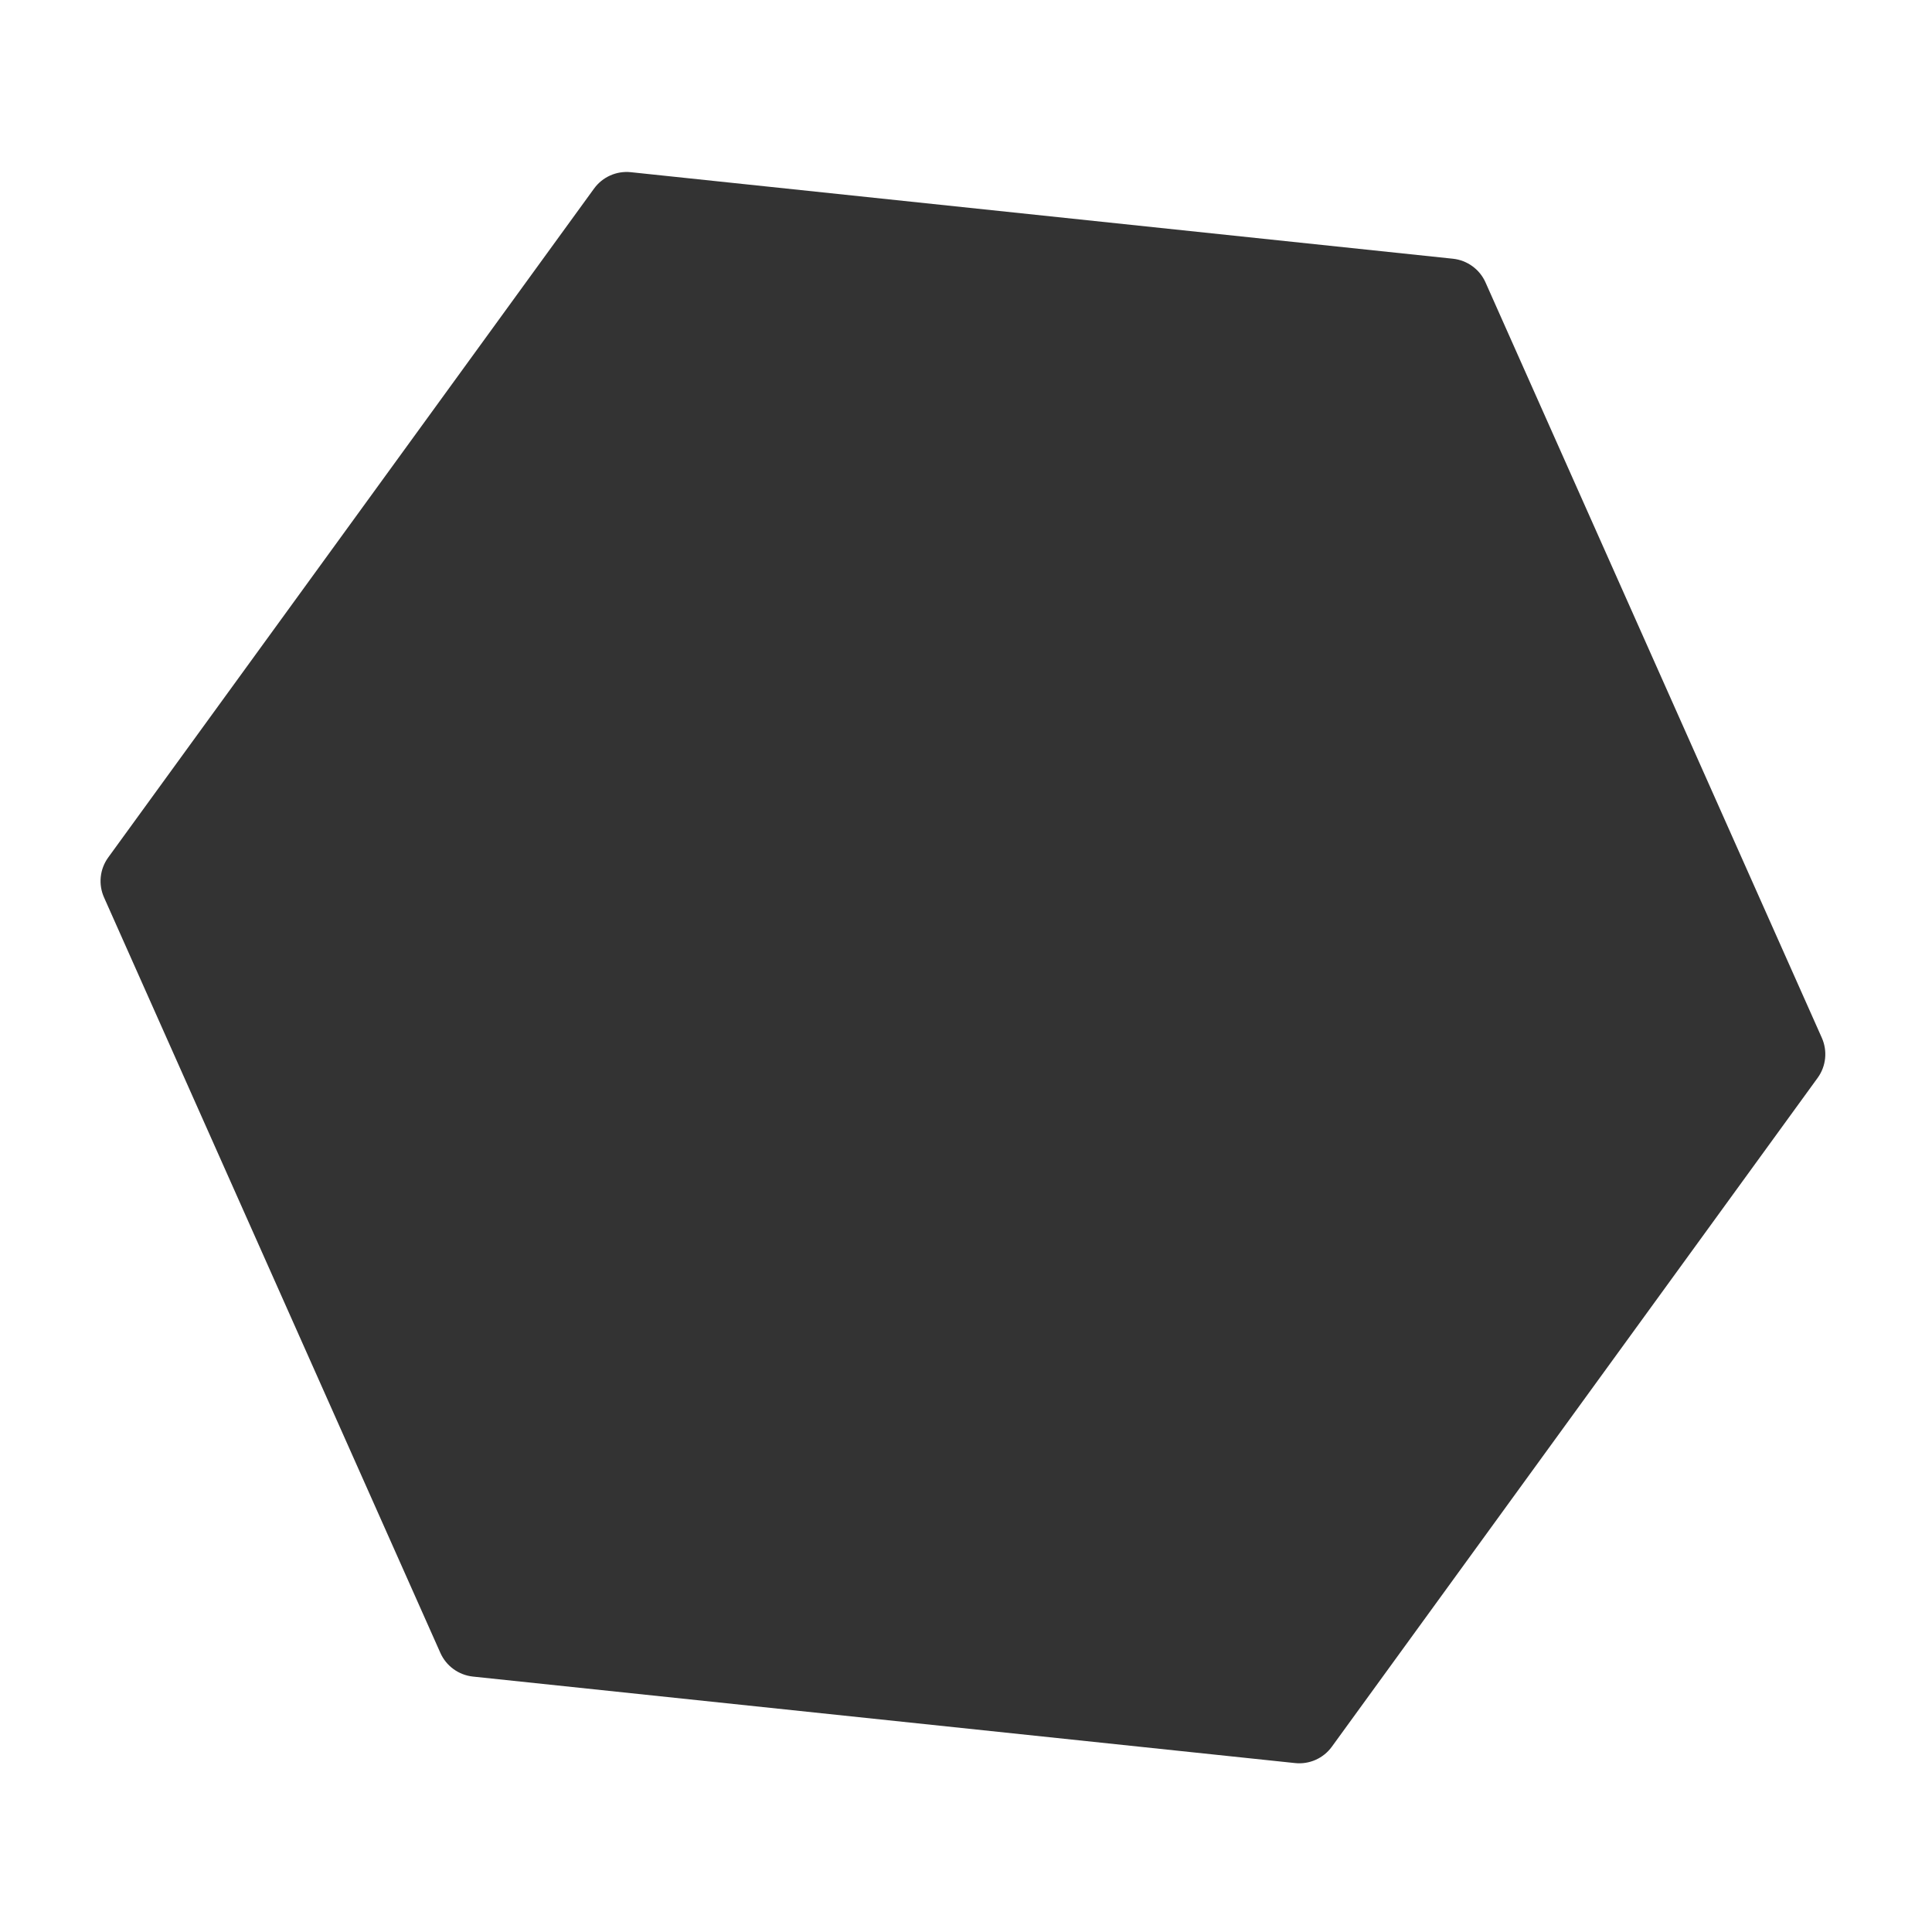 <svg width="48" height="48" viewBox="0 0 48 48" fill="none" xmlns="http://www.w3.org/2000/svg">
<rect x="0" y="0" width="48" height="48" fill="#333333" stroke="none"/>
<path fill-rule="evenodd" clip-rule="evenodd" d="M48 0H0V48H48V0ZM15.672 4.278C15.317 4.241 14.969 4.396 14.759 4.685L2.689 21.303C2.479 21.592 2.439 21.971 2.585 22.297L10.941 41.066C11.086 41.392 11.395 41.616 11.75 41.654L32.175 43.803C32.531 43.841 32.879 43.686 33.089 43.397L45.159 26.779C45.369 26.49 45.408 26.111 45.263 25.785L36.907 7.016C36.762 6.69 36.453 6.466 36.098 6.428L15.672 4.278Z" fill="white"/>
</svg>
